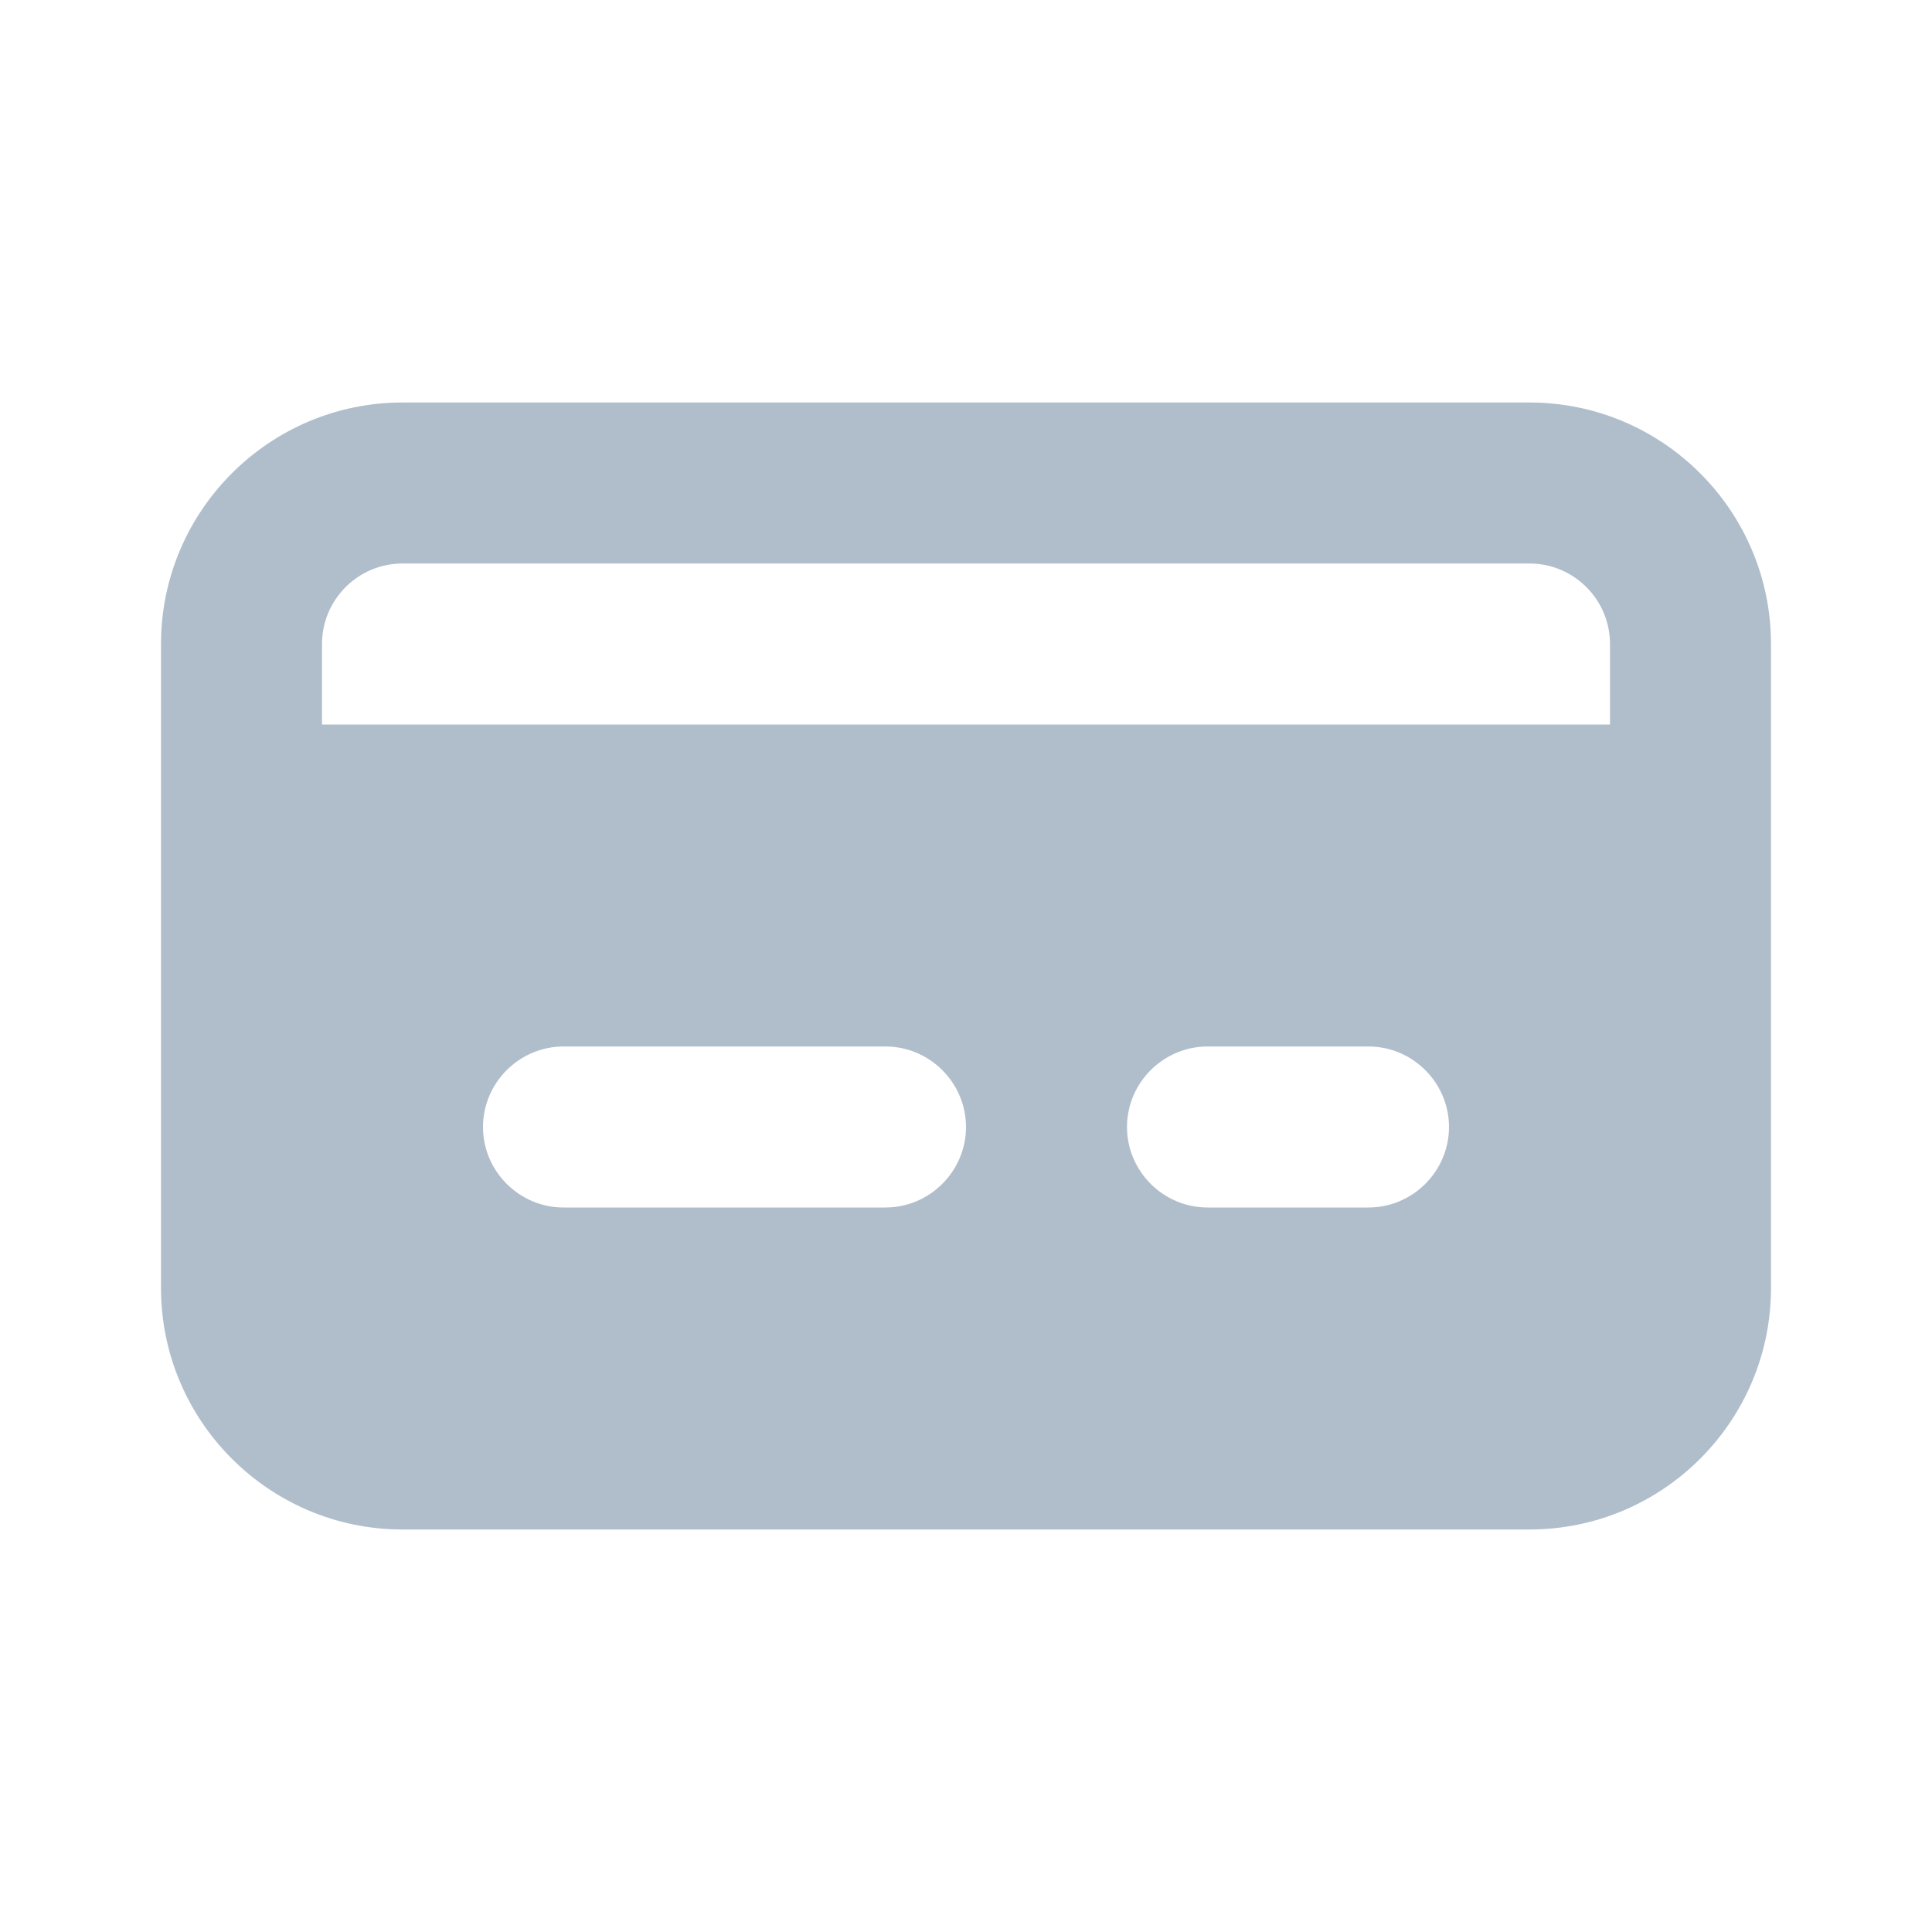 <?xml version="1.0" encoding="UTF-8"?>
<svg width="18px" height="18px" viewBox="0 0 18 18" version="1.1" xmlns="http://www.w3.org/2000/svg" xmlns:xlink="http://www.w3.org/1999/xlink">
    <title>D13918C5-842A-4F5C-A57F-2D29F4A001BA</title>
    <g id="[Terapia-Online]-Landing-Psicólogos-online" stroke="none" stroke-width="1" fill="none" fill-rule="evenodd">
        <g id="1.0-Landing-Psicólogos-online---Carrousel-[Desktop]" transform="translate(-188, -1586)" fill="#B0BECB">
            <g id="Carousel" transform="translate(128, 1366)">
                <g id="Card-1-Copy-12" transform="translate(20, 32)">
                    <g id="Group" transform="translate(24, 165)">
                        <g id="Group-2-Copy" transform="translate(16, 20)">
                            <g id="Icon/Fill/credit-card-fill" transform="translate(0, 3)">
                                <path d="M15,6.75 L3,6.75 L3,6 C3,5.587 3.336,5.25 3.75,5.25 L14.25,5.25 C14.664,5.25 15,5.587 15,6 L15,6.75 Z M12.75,11.25 L11.25,11.25 C10.838,11.25 10.5,10.912 10.5,10.5 C10.5,10.088 10.838,9.75 11.25,9.75 L12.75,9.75 C13.162,9.75 13.5,10.088 13.5,10.5 C13.5,10.912 13.162,11.25 12.75,11.25 L12.75,11.25 Z M8.25,11.25 L5.25,11.25 C4.838,11.25 4.5,10.912 4.5,10.5 C4.5,10.088 4.838,9.75 5.25,9.75 L8.25,9.75 C8.662,9.75 9,10.088 9,10.5 C9,10.912 8.662,11.25 8.25,11.25 L8.25,11.25 Z M14.25,3.75 L3.75,3.75 C2.51,3.75 1.5,4.76 1.5,6 L1.5,12 C1.5,13.241 2.51,14.25 3.75,14.25 L14.25,14.25 C15.491,14.25 16.5,13.241 16.5,12 L16.5,6 C16.5,4.76 15.491,3.75 14.25,3.75 L14.25,3.75 Z" id="🎨-Icon-Сolor"></path>
                            </g>
                        </g>
                    </g>
                </g>
            </g>
        </g>
    </g>
</svg>